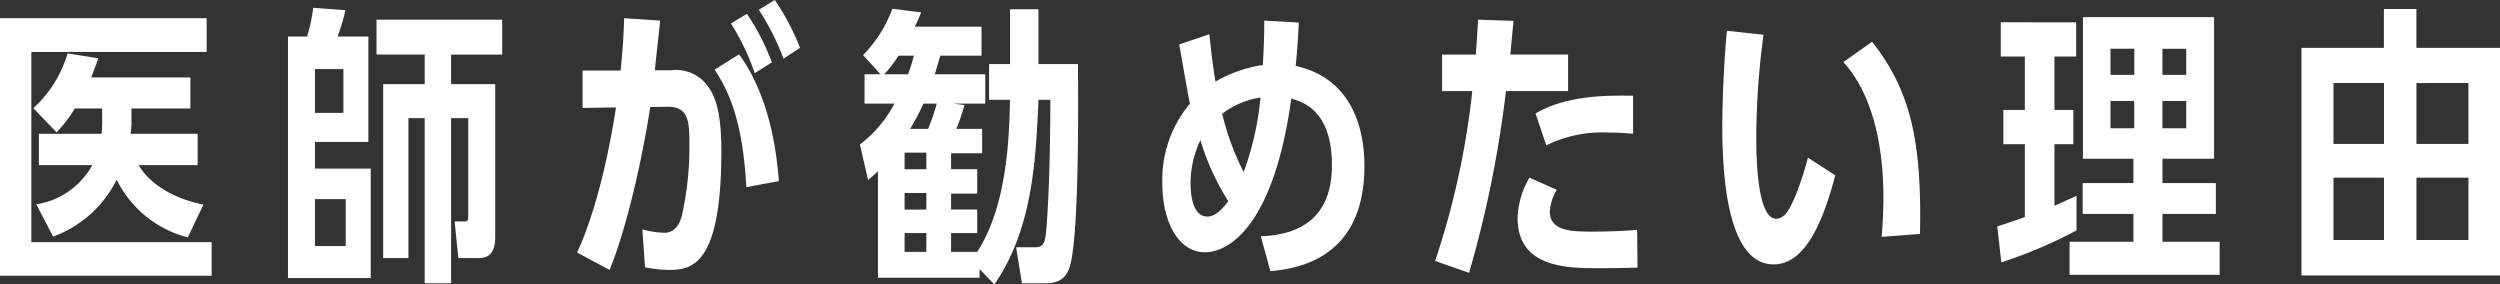 <svg xmlns="http://www.w3.org/2000/svg" width="551.624" height="62.76" viewBox="0 0 275.812 31.38">
  <rect x="0" y="0" width="275.812" height="31.38" fill="#333333" stroke="none"/>
  <defs>
    <style>
      .cls-1 {
        fill: #fff;
        fill-rule: evenodd;
      }
    </style>
  </defs>
  <path id="_200_doctor_ttl02.svg" data-name="200% doctor_ttl02.svg" class="cls-1" d="M493.416,1929.13c-4.291-.86-6.4-3.01-7.142-4.35h6.5v-3.46h-7.4a10.045,10.045,0,0,0,.1-1.73v-1.06h6.5v-3.42H481.022c0.417-1.06.577-1.51,0.8-2.12l-3.395-.54a13.306,13.306,0,0,1-3.779,6.05l2.562,2.66a15.19,15.19,0,0,0,2.018-2.63h3.01v1.28a13.243,13.243,0,0,1-.064,1.51h-6.917v3.46h5.892a8.522,8.522,0,0,1-6.181,4.32l1.858,3.56a12.606,12.606,0,0,0,7.014-6.28,12.1,12.1,0,0,0,7.846,6.37Zm-18.991,4.14v-20.98h19.344v-3.72h-22.8v28.41h23.347v-3.71H474.425Zm33.791-22.68a23.284,23.284,0,0,0,.865-2.91l-3.555-.26a19.408,19.408,0,0,1-.673,3.17H502.74v26.65h9.127v-12.08h-6.149v-2.94h5.893v-11.63h-3.395Zm-2.5,8.42v-4.83h3.139v4.83h-3.139Zm0,14.7v-5.18h3.395v5.18h-3.395Zm15.02-21.13h5.637v-3.85H512.508v3.85h5.316v3.26h-4.58v19.19h2.786v-15.44h1.794v18.22h2.914v-18.22h1.89v10.83c0,0.54-.16.57-0.449,0.57h-1.057l0.417,4.04h2.081c0.705,0,1.986,0,1.986-2.31v-16.88h-4.868v-3.26Zm19.091-4.01c-0.064,1.93-.128,3.17-0.384,5.77h-4.2v4.13l3.683-.06c-0.705,4.67-2.114,11.33-4.292,16.01l3.587,1.92c2.242-5.51,3.907-14.09,4.484-17.97l1.889-.03c2.434-.03,2.434,1.73,2.434,4.36a34.124,34.124,0,0,1-.864,7.78c-0.417,1.34-1.121,1.76-1.89,1.76a9.684,9.684,0,0,1-2.434-.38l0.288,4.19a14.467,14.467,0,0,0,2.69.29c2.563,0,5.733-.67,5.733-13.1,0-4.99-.865-6.63-2.082-7.84a4.365,4.365,0,0,0-3.458-1.09h-1.794c0.064-.77.513-4.62,0.577-5.48Zm16.3,4.87a25.094,25.094,0,0,0-2.755-5.35l-1.761,1.06a26.153,26.153,0,0,1,2.626,5.48Zm0.768,13.1c-0.256-3.55-1.121-9.51-4.387-13.99l-2.691,1.69c1.249,1.96,3.075,5.03,3.491,12.97Zm2.338-14.7a26.3,26.3,0,0,0-2.786-5.28l-1.762,1.08a27.242,27.242,0,0,1,2.723,5.39Zm16.946,6.15h3.49v-3.24H574.1c0.352-1.15.416-1.4,0.608-2.05h4.548v-3.2h-7.366c0.352-.7.449-0.96,0.705-1.57l-3.171-.41a14.657,14.657,0,0,1-3.234,5.12l1.921,2.11h-1.761v3.24h3.3a13.642,13.642,0,0,1-3.811,4.51l0.9,3.91a14.472,14.472,0,0,0,1.089-.96v11.75h11.209v-0.96l1.633,1.7c4.26-6.15,4.58-13.9,4.868-20.37h1.313c-0.032,8.07-.256,11.66-0.416,13.93-0.128,1.48-.16,2.34-1.217,2.34h-2.146l0.641,3.97h2.658c2.114,0,2.594-1.31,2.85-2.85,0.769-4.58.705-16.11,0.673-21.33h-4.356v-6.05H582.4v6.05H580.09v3.94H582.4c-0.1,4.26-.321,11.66-3.619,16.78h-2.883v-2.08h2.883v-2.59h-2.883v-1.76h2.883v-2.69h-2.883v-1.76h3.427v-2.69h-2.85a22.431,22.431,0,0,0,.9-2.63Zm-1.858,0a24.718,24.718,0,0,1-.961,2.79h-1.985a25.349,25.349,0,0,0,1.473-2.79h1.473Zm-2.53-5.29a18.769,18.769,0,0,1-.64,2.05h-2.627a13.137,13.137,0,0,0,1.57-2.05h1.7Zm1.377,10.7v1.83h-2.4v-1.83h2.4Zm0,4.45v1.83h-2.4v-1.83h2.4Zm0,4.42v2.08h-2.4v-2.08h2.4Zm37.282-23.44c0,1.41-.032,2.72-0.16,4.9a14.63,14.63,0,0,0-5.22,1.83c-0.288-1.61-.513-3.59-0.673-5.22l-3.33,1.12c0.16,0.86.96,5.57,1.185,6.53a13.034,13.034,0,0,0-3.043,8.9c0,4.1,1.762,7.5,4.676,7.5,2.946,0,7.686-3.4,9.543-16.95,1.25,0.36,4.484,1.29,4.484,7.34,0,5.6-3.266,7.68-7.846,7.85l1.057,3.84c6.885-.55,10.376-4.58,10.376-11.6,0-3.2-.833-9.54-7.59-11.04,0.128-1.03.256-2.92,0.352-4.78Zm-0.416,8.49a32.949,32.949,0,0,1-1.858,8.23,29.249,29.249,0,0,1-2.37-6.44A9.179,9.179,0,0,1,610.038,1917.32Zm-7.718,9.54a11.121,11.121,0,0,1,1.089-4.84,26.67,26.67,0,0,0,3.074,6.73c-0.737.99-1.473,1.7-2.306,1.7C602.64,1930.45,602.32,1928.3,602.32,1926.86Zm31.723-18.13c-0.1,1.67-.128,2.28-0.256,3.85h-3.715v4.03H633.4a89.045,89.045,0,0,1-4.1,18.74l3.747,1.31a124.328,124.328,0,0,0,4.068-20.05h6.853v-4.03H637.6c0.16-1.83.192-2.15,0.352-3.72Zm17.1,8.39c-2.562-.03-7.27-0.12-10.761,1.96l1.185,3.52a13.9,13.9,0,0,1,6.95-1.41,23.856,23.856,0,0,1,2.626.13v-4.2Zm0.448,14.8c-1.473.13-3.331,0.19-4.836,0.19-2.274,0-4.8,0-4.8-2.21a5.281,5.281,0,0,1,.769-2.4l-3.01-1.34a9.269,9.269,0,0,0-1.313,4.45c0,5.54,5.572,5.54,9.031,5.54,1.569,0,2.85-.03,4.2-0.07Zm18.842-7.97c-0.192.8-1.281,4.64-2.37,6.11a1.613,1.613,0,0,1-1.121.64c-2.209,0-2.209-7.43-2.209-9.03a85.845,85.845,0,0,1,.8-11.27l-4.035-.45c-0.288,2.69-.512,7.56-0.512,10.54,0,6.02.7,15.24,5.668,15.24,3.3,0,5.348-4.26,6.79-9.83Zm12.362,8.42c0.224-10.44-1.121-15.92-5.284-21.2l-3.171,2.24c3.972,4.32,4.42,11.5,4.42,14.86,0,0.54,0,2.11-.192,4.42Zm26.746-8.3h5.7v-15.62H700.768v15.62h5.572v2.69h-5.6v3.4h5.6v3.07h-7.046v3.65h16.558v-3.65h-6.309v-3.07h5.892v-3.4h-5.892v-2.69Zm0-6.37h2.626v3.01h-2.626v-3.01Zm-3.107,0v3.01H703.81v-3.01h2.626Zm0-2.88H703.81v-2.88h2.626v2.88Zm3.107,0v-2.88h2.626v2.88h-2.626Zm-11.914-2.02h2.4v-3.78H691.7v3.78h2.658v5.89h-2.369v3.78h2.369v8.04c-1.921.67-2.145,0.74-3.042,1.03l0.448,3.97a51.533,51.533,0,0,0,8.295-3.53v-3.81l-2.434,1.09v-6.79h2.082v-3.78h-2.082v-5.89Zm36.353-.96h-9.1v25.11h21.905v-25.11h-9.223v-4.29h-3.587v4.29Zm3.587,21.2v-6.88H743.3v6.88h-5.733Zm-3.587,0H728.41v-6.88h5.572v6.88Zm3.587-10.6v-6.72H743.3v6.72h-5.733Zm-3.587,0H728.41v-6.72h5.572v6.72Z" transform="translate(-470.969 -1906.56)"/>
</svg>
